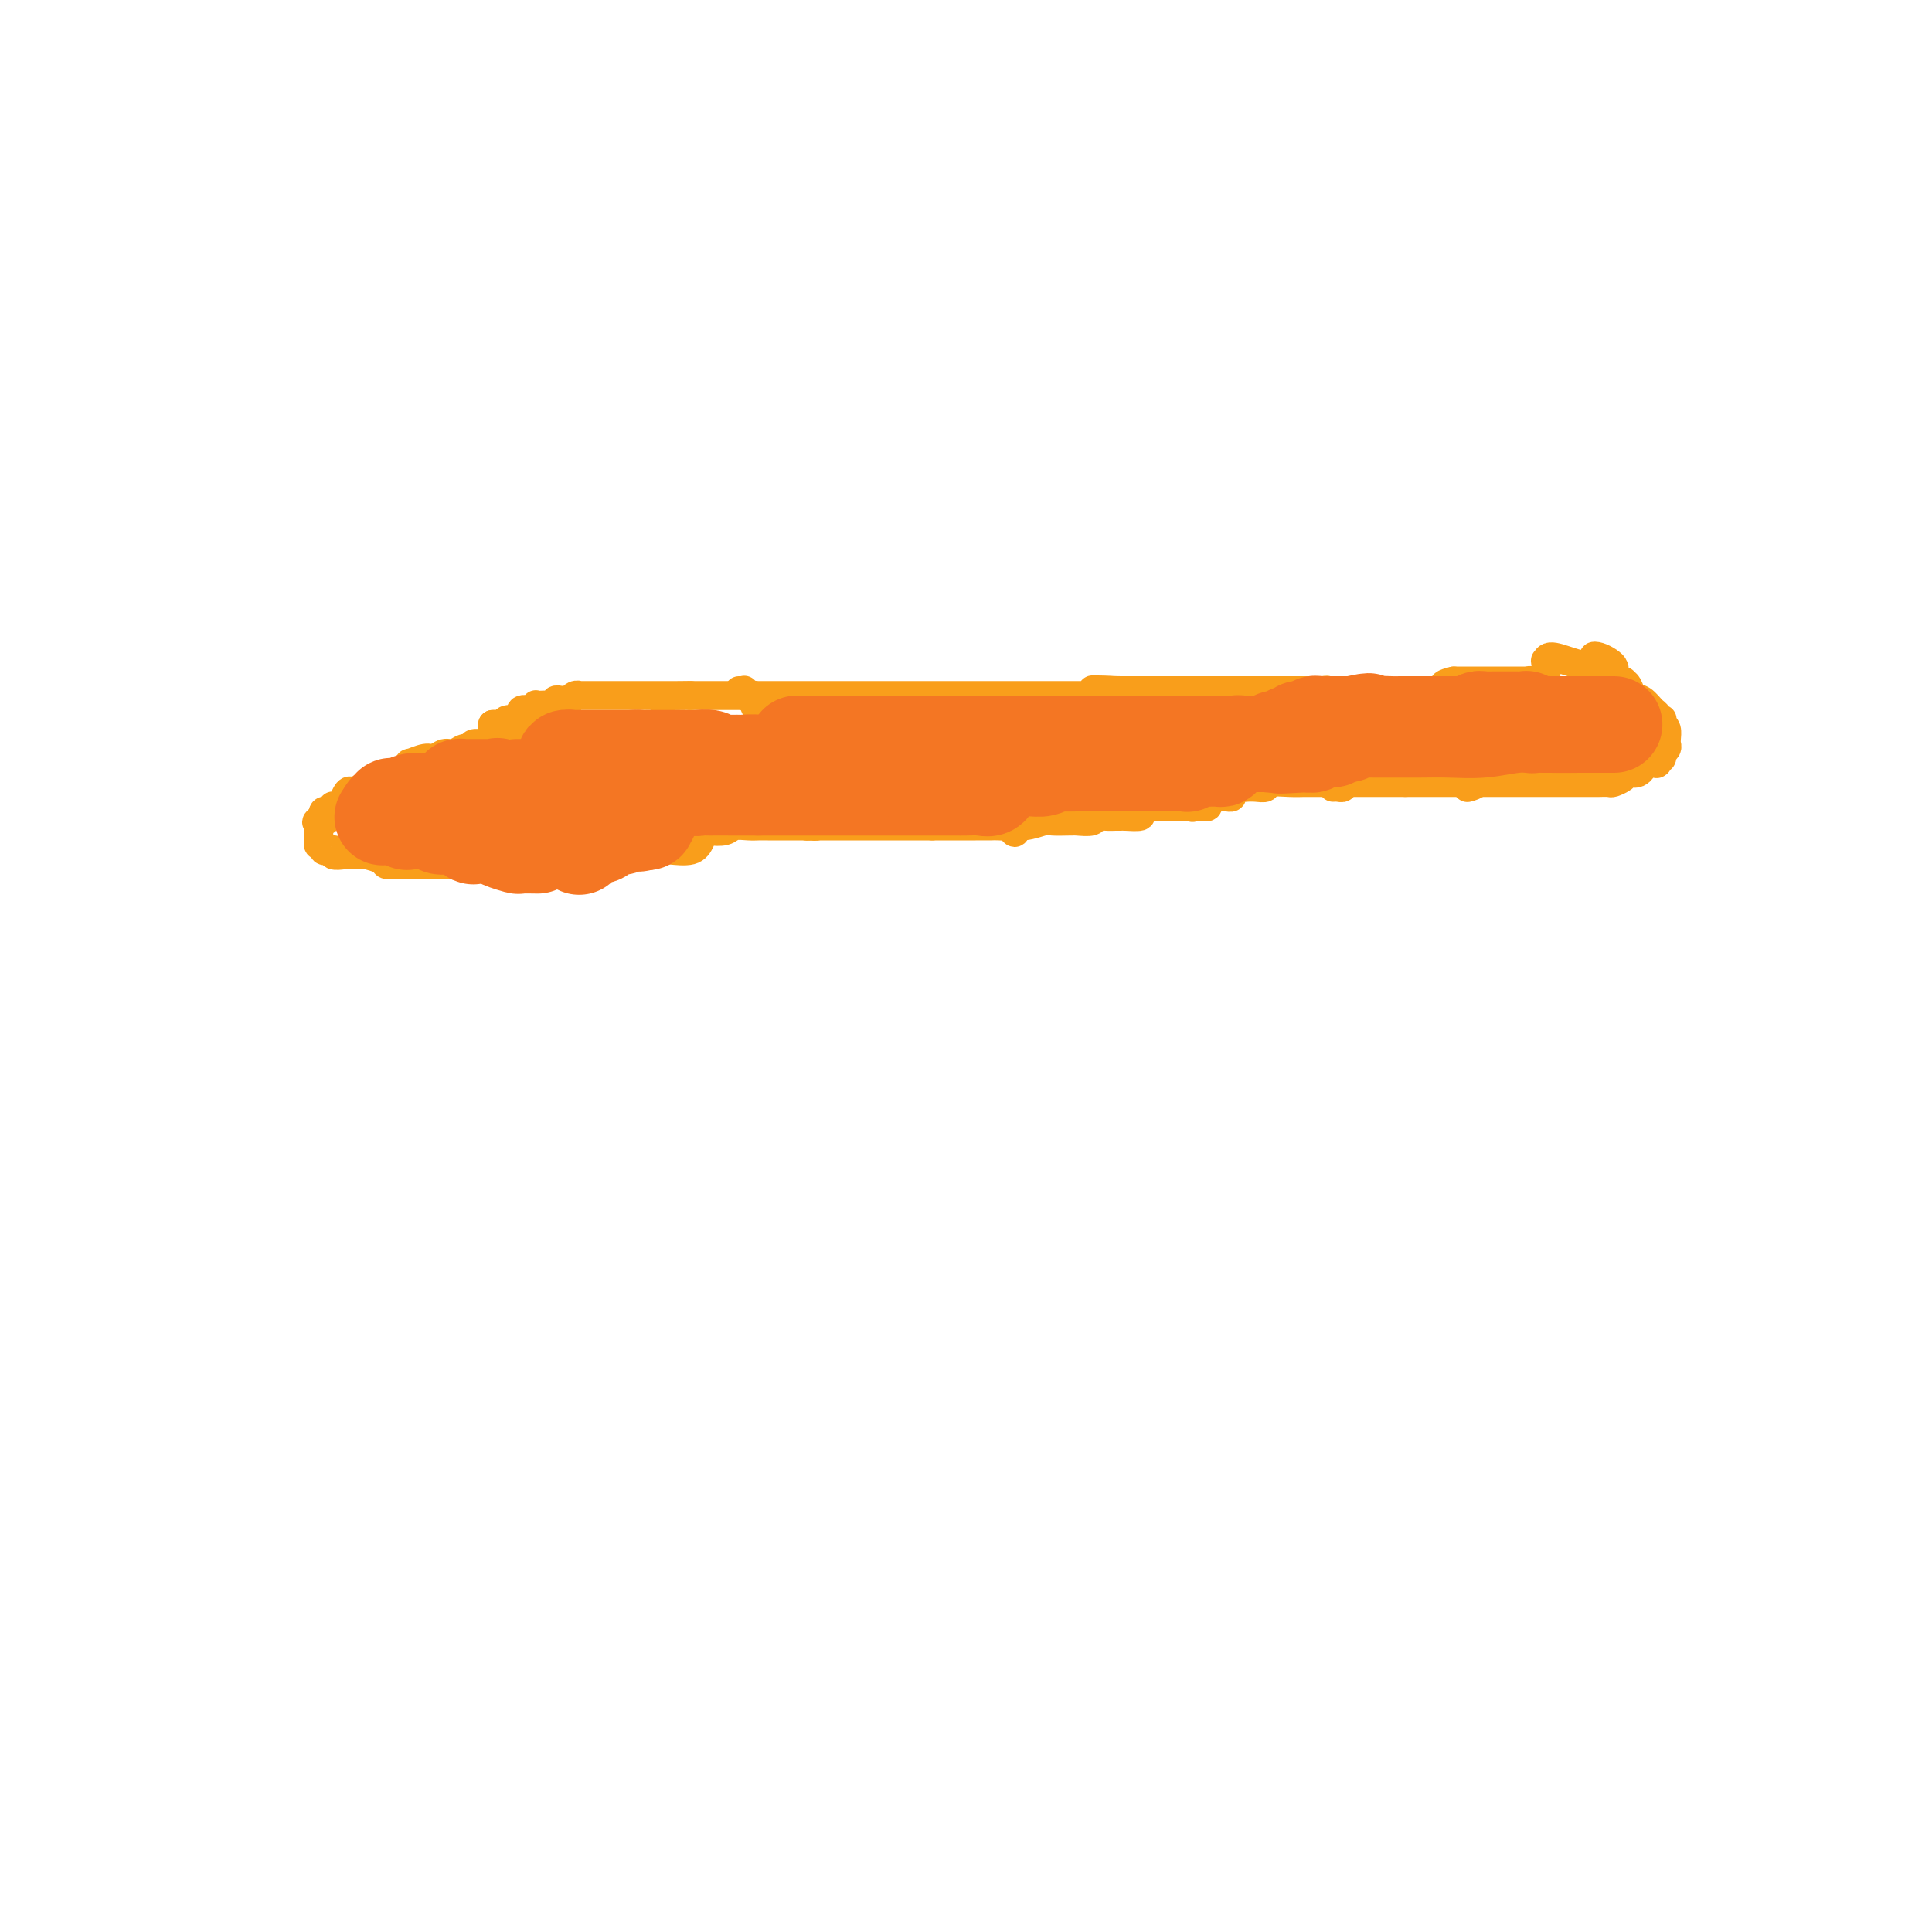 <svg viewBox='0 0 400 400' version='1.1' xmlns='http://www.w3.org/2000/svg' xmlns:xlink='http://www.w3.org/1999/xlink'><g fill='none' stroke='#F99E1B' stroke-width='6' stroke-linecap='round' stroke-linejoin='round'><path d='M102,154c0.099,0.002 0.198,0.004 0,0c-0.198,-0.004 -0.692,-0.015 -1,0c-0.308,0.015 -0.428,0.055 -1,0c-0.572,-0.055 -1.595,-0.207 -2,0c-0.405,0.207 -0.191,0.772 0,1c0.191,0.228 0.360,0.118 0,0c-0.360,-0.118 -1.250,-0.243 -2,0c-0.750,0.243 -1.361,0.854 -2,1c-0.639,0.146 -1.306,-0.172 -2,0c-0.694,0.172 -1.413,0.834 -2,1c-0.587,0.166 -1.040,-0.163 -2,0c-0.960,0.163 -2.427,0.818 -3,1c-0.573,0.182 -0.251,-0.110 0,0c0.251,0.110 0.431,0.621 0,1c-0.431,0.379 -1.473,0.627 -2,1c-0.527,0.373 -0.540,0.870 -1,1c-0.460,0.130 -1.367,-0.109 -2,0c-0.633,0.109 -0.993,0.565 -1,1c-0.007,0.435 0.338,0.849 0,1c-0.338,0.151 -1.358,0.041 -2,0c-0.642,-0.041 -0.907,-0.012 -1,0c-0.093,0.012 -0.014,0.007 0,0c0.014,-0.007 -0.038,-0.015 0,0c0.038,0.015 0.165,0.055 0,0c-0.165,-0.055 -0.623,-0.203 -1,0c-0.377,0.203 -0.675,0.757 -1,1c-0.325,0.243 -0.678,0.174 -1,0c-0.322,-0.174 -0.612,-0.453 -1,0c-0.388,0.453 -0.875,1.637 -1,2c-0.125,0.363 0.111,-0.095 0,0c-0.111,0.095 -0.568,0.744 -1,1c-0.432,0.256 -0.837,0.120 -1,0c-0.163,-0.120 -0.082,-0.226 0,0c0.082,0.226 0.166,0.782 0,1c-0.166,0.218 -0.583,0.097 -1,0c-0.417,-0.097 -0.833,-0.171 -1,0c-0.167,0.171 -0.083,0.585 0,1'/><path d='M67,169c-2.801,1.924 -0.803,1.233 0,1c0.803,-0.233 0.411,-0.007 0,0c-0.411,0.007 -0.842,-0.205 -1,0c-0.158,0.205 -0.042,0.828 0,1c0.042,0.172 0.010,-0.108 0,0c-0.010,0.108 0.001,0.602 0,1c-0.001,0.398 -0.015,0.699 0,1c0.015,0.301 0.059,0.603 0,1c-0.059,0.397 -0.222,0.890 0,1c0.222,0.110 0.828,-0.163 1,0c0.172,0.163 -0.090,0.762 0,1c0.090,0.238 0.531,0.116 1,0c0.469,-0.116 0.967,-0.227 1,0c0.033,0.227 -0.398,0.793 0,1c0.398,0.207 1.626,0.055 2,0c0.374,-0.055 -0.107,-0.015 0,0c0.107,0.015 0.802,0.004 1,0c0.198,-0.004 -0.101,-0.001 0,0c0.101,0.001 0.602,0.000 1,0c0.398,-0.000 0.692,-0.001 1,0c0.308,0.001 0.629,0.003 1,0c0.371,-0.003 0.791,-0.011 1,0c0.209,0.011 0.205,0.041 0,0c-0.205,-0.041 -0.612,-0.155 0,0c0.612,0.155 2.243,0.577 3,1c0.757,0.423 0.639,0.845 1,1c0.361,0.155 1.201,0.041 2,0c0.799,-0.041 1.557,-0.011 2,0c0.443,0.011 0.569,0.003 1,0c0.431,-0.003 1.165,-0.001 2,0c0.835,0.001 1.770,0.000 2,0c0.230,-0.000 -0.246,-0.000 0,0c0.246,0.000 1.213,0.000 2,0c0.787,-0.000 1.393,-0.000 2,0'/><path d='M93,179c4.581,0.619 2.533,0.166 2,0c-0.533,-0.166 0.449,-0.044 1,0c0.551,0.044 0.673,0.012 1,0c0.327,-0.012 0.861,-0.003 1,0c0.139,0.003 -0.116,0.001 0,0c0.116,-0.001 0.605,-0.000 1,0c0.395,0.000 0.696,0.000 1,0c0.304,-0.000 0.609,-0.000 1,0c0.391,0.000 0.867,0.000 1,0c0.133,-0.000 -0.078,-0.000 0,0c0.078,0.000 0.445,-0.000 1,0c0.555,0.000 1.299,0.000 2,0c0.701,-0.000 1.358,-0.000 2,0c0.642,0.000 1.270,0.000 2,0c0.730,-0.000 1.564,-0.000 2,0c0.436,0.000 0.474,0.001 1,0c0.526,-0.001 1.538,-0.003 2,0c0.462,0.003 0.373,0.011 1,0c0.627,-0.011 1.970,-0.041 3,0c1.030,0.041 1.748,0.155 3,0c1.252,-0.155 3.039,-0.578 4,-1c0.961,-0.422 1.097,-0.844 2,-1c0.903,-0.156 2.574,-0.046 4,0c1.426,0.046 2.606,0.026 3,0c0.394,-0.026 0.000,-0.059 0,0c-0.000,0.059 0.392,0.212 1,0c0.608,-0.212 1.430,-0.787 2,-1c0.570,-0.213 0.888,-0.063 1,0c0.112,0.063 0.020,0.037 0,0c-0.020,-0.037 0.034,-0.087 1,0c0.966,0.087 2.843,0.312 4,0c1.157,-0.312 1.593,-1.159 2,-2c0.407,-0.841 0.784,-1.675 1,-2c0.216,-0.325 0.270,-0.140 1,0c0.730,0.140 2.135,0.234 3,0c0.865,-0.234 1.189,-0.795 2,-1c0.811,-0.205 2.109,-0.055 3,0c0.891,0.055 1.375,0.015 2,0c0.625,-0.015 1.391,-0.004 2,0c0.609,0.004 1.063,0.001 2,0c0.937,-0.001 2.359,-0.000 3,0c0.641,0.000 0.501,0.000 1,0c0.499,-0.000 1.637,-0.000 2,0c0.363,0.000 -0.049,0.000 0,0c0.049,-0.000 0.560,-0.000 1,0c0.440,0.000 0.808,0.000 1,0c0.192,-0.000 0.209,-0.000 1,0c0.791,0.000 2.358,0.000 3,0c0.642,-0.000 0.359,-0.000 1,0c0.641,0.000 2.204,0.000 3,0c0.796,-0.000 0.823,-0.000 1,0c0.177,0.000 0.503,0.000 1,0c0.497,-0.000 1.165,-0.000 2,0c0.835,0.000 1.839,0.000 2,0c0.161,-0.000 -0.519,-0.000 0,0c0.519,0.000 2.237,0.000 3,0c0.763,-0.000 0.572,-0.000 1,0c0.428,0.000 1.476,0.000 2,0c0.524,-0.000 0.526,0.000 1,0c0.474,0.000 1.421,0.000 2,0c0.579,0.000 0.789,0.000 1,0'/><path d='M193,171c5.971,0.000 1.900,0.000 1,0c-0.900,-0.000 1.371,-0.000 2,0c0.629,0.000 -0.385,0.000 0,0c0.385,-0.000 2.170,-0.000 3,0c0.830,0.000 0.707,0.001 1,0c0.293,-0.001 1.003,-0.004 2,0c0.997,0.004 2.282,0.015 3,0c0.718,-0.015 0.868,-0.057 2,0c1.132,0.057 3.245,0.211 5,0c1.755,-0.211 3.151,-0.789 4,-1c0.849,-0.211 1.152,-0.056 2,0c0.848,0.056 2.240,0.011 3,0c0.760,-0.011 0.889,0.011 1,0c0.111,-0.011 0.204,-0.056 1,0c0.796,0.056 2.294,0.211 3,0c0.706,-0.211 0.621,-0.789 1,-1c0.379,-0.211 1.224,-0.056 2,0c0.776,0.056 1.485,0.012 2,0c0.515,-0.012 0.837,0.007 1,0c0.163,-0.007 0.166,-0.040 1,0c0.834,0.040 2.500,0.154 3,0c0.500,-0.154 -0.165,-0.577 0,-1c0.165,-0.423 1.161,-0.845 2,-1c0.839,-0.155 1.522,-0.041 2,0c0.478,0.041 0.753,0.011 1,0c0.247,-0.011 0.467,-0.003 1,0c0.533,0.003 1.381,0.001 2,0c0.619,-0.001 1.011,-0.000 1,0c-0.011,0.000 -0.424,-0.000 0,0c0.424,0.000 1.687,0.001 2,0c0.313,-0.001 -0.323,-0.003 0,0c0.323,0.003 1.606,0.011 2,0c0.394,-0.011 -0.101,-0.041 0,0c0.101,0.041 0.797,0.155 1,0c0.203,-0.155 -0.086,-0.577 0,-1c0.086,-0.423 0.549,-0.845 1,-1c0.451,-0.155 0.890,-0.042 1,0c0.110,0.042 -0.110,0.012 0,0c0.110,-0.012 0.550,-0.006 1,0c0.450,0.006 0.912,0.012 1,0c0.088,-0.012 -0.196,-0.042 0,0c0.196,0.042 0.874,0.155 1,0c0.126,-0.155 -0.300,-0.578 0,-1c0.300,-0.422 1.328,-0.844 2,-1c0.672,-0.156 0.990,-0.046 1,0c0.010,0.046 -0.286,0.026 0,0c0.286,-0.026 1.155,-0.060 2,0c0.845,0.060 1.668,0.212 2,0c0.332,-0.212 0.175,-0.789 1,-1c0.825,-0.211 2.634,-0.057 4,0c1.366,0.057 2.289,0.015 3,0c0.711,-0.015 1.211,-0.004 2,0c0.789,0.004 1.868,0.001 3,0c1.132,-0.001 2.317,-0.000 3,0c0.683,0.000 0.865,0.000 2,0c1.135,-0.000 3.222,-0.000 4,0c0.778,0.000 0.248,0.000 1,0c0.752,-0.000 2.786,-0.000 4,0c1.214,0.000 1.607,0.000 2,0'/><path d='M291,162c4.429,0.000 1.501,0.000 1,0c-0.501,0.000 1.425,0.000 2,0c0.575,0.000 -0.202,0.000 0,0c0.202,0.000 1.381,0.000 2,0c0.619,0.000 0.677,-0.000 1,0c0.323,0.000 0.913,0.000 1,0c0.087,-0.000 -0.327,-0.000 0,0c0.327,0.000 1.395,0.000 2,0c0.605,-0.000 0.749,-0.000 1,0c0.251,0.000 0.611,0.000 1,0c0.389,-0.000 0.807,-0.000 1,0c0.193,0.000 0.159,0.000 1,0c0.841,-0.000 2.556,-0.000 3,0c0.444,0.000 -0.384,0.000 0,0c0.384,-0.000 1.978,-0.000 3,0c1.022,0.000 1.471,0.000 2,0c0.529,-0.000 1.139,-0.000 2,0c0.861,0.000 1.975,0.000 3,0c1.025,-0.000 1.962,-0.000 3,0c1.038,0.000 2.176,0.000 3,0c0.824,-0.000 1.334,-0.000 2,0c0.666,0.000 1.487,0.000 2,0c0.513,-0.000 0.719,-0.000 1,0c0.281,0.000 0.638,0.001 1,0c0.362,-0.001 0.731,-0.003 1,0c0.269,0.003 0.439,0.011 1,0c0.561,-0.011 1.512,-0.042 2,0c0.488,0.042 0.512,0.155 1,0c0.488,-0.155 1.441,-0.580 2,-1c0.559,-0.420 0.724,-0.834 1,-1c0.276,-0.166 0.664,-0.083 1,0c0.336,0.083 0.619,0.166 1,0c0.381,-0.166 0.858,-0.581 1,-1c0.142,-0.419 -0.053,-0.843 0,-1c0.053,-0.157 0.353,-0.046 1,0c0.647,0.046 1.642,0.027 2,0c0.358,-0.027 0.081,-0.063 0,0c-0.081,0.063 0.035,0.224 0,0c-0.035,-0.224 -0.220,-0.834 0,-1c0.220,-0.166 0.843,0.113 1,0c0.157,-0.113 -0.154,-0.618 0,-1c0.154,-0.382 0.773,-0.640 1,-1c0.227,-0.360 0.062,-0.821 0,-1c-0.062,-0.179 -0.019,-0.076 0,0c0.019,0.076 0.015,0.123 0,0c-0.015,-0.123 -0.043,-0.418 0,-1c0.043,-0.582 0.155,-1.452 0,-2c-0.155,-0.548 -0.578,-0.774 -1,-1'/><path d='M344,150c0.063,-1.323 0.221,-1.132 0,-1c-0.221,0.132 -0.823,0.205 -1,0c-0.177,-0.205 0.069,-0.688 0,-1c-0.069,-0.312 -0.454,-0.452 -1,-1c-0.546,-0.548 -1.255,-1.505 -2,-2c-0.745,-0.495 -1.528,-0.528 -2,-1c-0.472,-0.472 -0.635,-1.383 -1,-2c-0.365,-0.617 -0.934,-0.939 -1,-1c-0.066,-0.061 0.369,0.138 0,0c-0.369,-0.138 -1.543,-0.615 -2,-1c-0.457,-0.385 -0.197,-0.678 0,-1c0.197,-0.322 0.332,-0.672 0,-1c-0.332,-0.328 -1.132,-0.634 -2,-1c-0.868,-0.366 -1.805,-0.792 -2,-1c-0.195,-0.208 0.351,-0.199 1,0c0.649,0.199 1.401,0.589 2,1c0.599,0.411 1.046,0.843 1,1c-0.046,0.157 -0.584,0.040 -1,0c-0.416,-0.040 -0.710,-0.002 -1,0c-0.290,0.002 -0.575,-0.034 -1,0c-0.425,0.034 -0.990,0.136 -2,0c-1.010,-0.136 -2.466,-0.509 -4,-1c-1.534,-0.491 -3.147,-1.098 -4,-1c-0.853,0.098 -0.946,0.902 -1,1c-0.054,0.098 -0.070,-0.509 0,0c0.070,0.509 0.225,2.135 0,3c-0.225,0.865 -0.832,0.968 -1,1c-0.168,0.032 0.101,-0.006 0,0c-0.101,0.006 -0.573,0.055 -1,0c-0.427,-0.055 -0.810,-0.215 -1,0c-0.190,0.215 -0.188,0.804 0,1c0.188,0.196 0.564,0.000 0,0c-0.564,-0.000 -2.066,0.196 -2,0c0.066,-0.196 1.700,-0.785 2,-1c0.300,-0.215 -0.732,-0.058 -1,0c-0.268,0.058 0.230,0.015 0,0c-0.230,-0.015 -1.189,-0.004 -2,0c-0.811,0.004 -1.474,0.001 -2,0c-0.526,-0.001 -0.914,-0.000 -1,0c-0.086,0.000 0.130,0.000 0,0c-0.130,-0.000 -0.606,-0.000 -1,0c-0.394,0.000 -0.705,0.000 -1,0c-0.295,-0.000 -0.575,-0.000 -1,0c-0.425,0.000 -0.995,0.000 -1,0c-0.005,-0.000 0.555,-0.000 0,0c-0.555,0.000 -2.226,0.000 -3,0c-0.774,-0.000 -0.650,-0.000 -1,0c-0.350,0.000 -1.175,0.000 -2,0'/><path d='M301,141c-4.577,1.011 -0.521,1.539 1,2c1.521,0.461 0.506,0.856 0,1c-0.506,0.144 -0.502,0.039 -1,0c-0.498,-0.039 -1.496,-0.010 -2,0c-0.504,0.010 -0.514,0.003 -1,0c-0.486,-0.003 -1.449,-0.001 -2,0c-0.551,0.001 -0.690,0.000 -1,0c-0.310,-0.000 -0.792,-0.000 -1,0c-0.208,0.000 -0.143,0.000 0,0c0.143,-0.000 0.363,-0.000 0,0c-0.363,0.000 -1.308,-0.000 -2,0c-0.692,0.000 -1.130,0.000 -2,0c-0.870,-0.000 -2.173,-0.000 -3,0c-0.827,0.000 -1.177,0.000 -2,0c-0.823,-0.000 -2.119,-0.000 -3,0c-0.881,0.000 -1.345,0.001 -2,0c-0.655,-0.001 -1.499,-0.004 -2,0c-0.501,0.004 -0.659,0.015 -1,0c-0.341,-0.015 -0.865,-0.057 -1,0c-0.135,0.057 0.118,0.211 0,0c-0.118,-0.211 -0.608,-0.789 -1,-1c-0.392,-0.211 -0.685,-0.057 -1,0c-0.315,0.057 -0.651,0.015 -1,0c-0.349,-0.015 -0.709,-0.004 -1,0c-0.291,0.004 -0.511,0.001 -1,0c-0.489,-0.001 -1.248,-0.000 -2,0c-0.752,0.000 -1.498,0.000 -2,0c-0.502,-0.000 -0.760,-0.000 -1,0c-0.240,0.000 -0.464,0.000 -1,0c-0.536,-0.000 -1.386,-0.000 -2,0c-0.614,0.000 -0.991,0.000 -1,0c-0.009,-0.000 0.351,-0.000 0,0c-0.351,0.000 -1.412,0.000 -2,0c-0.588,-0.000 -0.704,-0.000 -1,0c-0.296,0.000 -0.771,0.000 -1,0c-0.229,-0.000 -0.210,-0.000 0,0c0.210,0.000 0.612,0.000 0,0c-0.612,-0.000 -2.237,-0.000 -3,0c-0.763,0.000 -0.664,0.000 -1,0c-0.336,-0.000 -1.109,-0.000 -2,0c-0.891,0.000 -1.902,0.000 -3,0c-1.098,-0.000 -2.283,-0.000 -3,0c-0.717,0.000 -0.967,0.000 -1,0c-0.033,-0.000 0.150,-0.000 0,0c-0.150,0.000 -0.631,-0.000 -1,0c-0.369,0.000 -0.624,-0.000 -1,0c-0.376,0.000 -0.873,-0.000 -1,0c-0.127,0.000 0.117,-0.000 0,0c-0.117,0.000 -0.594,-0.000 -1,0c-0.406,0.000 -0.742,-0.000 -1,0c-0.258,0.000 -0.439,-0.000 -1,0c-0.561,0.000 -1.501,-0.000 -2,0c-0.499,0.000 -0.557,-0.000 -1,0c-0.443,0.000 -1.269,0.000 -2,0c-0.731,0.000 -1.365,0.000 -2,0'/><path d='M232,143c-11.007,-0.215 -3.526,-0.254 -1,0c2.526,0.254 0.097,0.800 -1,1c-1.097,0.200 -0.860,0.054 -1,0c-0.140,-0.054 -0.656,-0.014 -1,0c-0.344,0.014 -0.516,0.004 -1,0c-0.484,-0.004 -1.280,-0.001 -2,0c-0.720,0.001 -1.362,0.000 -2,0c-0.638,-0.000 -1.270,-0.000 -2,0c-0.730,0.000 -1.558,0.000 -2,0c-0.442,-0.000 -0.499,-0.000 -1,0c-0.501,0.000 -1.446,0.000 -2,0c-0.554,-0.000 -0.716,-0.000 -1,0c-0.284,0.000 -0.688,0.000 -1,0c-0.312,-0.000 -0.531,-0.000 -1,0c-0.469,0.000 -1.186,0.000 -2,0c-0.814,-0.000 -1.724,-0.000 -2,0c-0.276,0.000 0.083,0.000 0,0c-0.083,-0.000 -0.607,-0.000 -1,0c-0.393,0.000 -0.655,0.000 -1,0c-0.345,-0.000 -0.772,-0.000 -1,0c-0.228,0.000 -0.259,0.000 -1,0c-0.741,-0.000 -2.194,-0.000 -3,0c-0.806,0.000 -0.964,0.000 -2,0c-1.036,-0.000 -2.950,-0.000 -4,0c-1.050,0.000 -1.236,0.000 -2,0c-0.764,0.000 -2.107,0.000 -3,0c-0.893,0.000 -1.338,0.000 -2,0c-0.662,0.000 -1.541,0.000 -2,0c-0.459,0.000 -0.498,0.000 -1,0c-0.502,0.000 -1.467,0.000 -2,0c-0.533,0.000 -0.634,0.000 -1,0c-0.366,0.000 -0.995,0.000 -2,0c-1.005,0.000 -2.384,0.000 -3,0c-0.616,0.000 -0.468,0.000 -1,0c-0.532,0.000 -1.742,0.000 -3,0c-1.258,0.000 -2.563,0.000 -4,0c-1.437,0.000 -3.005,0.000 -4,0c-0.995,0.000 -1.418,0.000 -2,0c-0.582,0.000 -1.322,0.000 -2,0c-0.678,0.000 -1.295,0.000 -2,0c-0.705,0.000 -1.497,0.000 -2,0c-0.503,0.000 -0.716,0.000 -1,0c-0.284,0.000 -0.641,0.000 -1,0c-0.359,0.000 -0.722,0.000 -1,0c-0.278,0.000 -0.472,0.000 -1,0c-0.528,0.000 -1.389,0.000 -2,0c-0.611,0.000 -0.973,0.000 -1,0c-0.027,0.000 0.282,0.000 0,0c-0.282,0.000 -1.155,0.000 -2,0c-0.845,0.000 -1.662,0.000 -2,0c-0.338,0.000 -0.199,0.000 0,0c0.199,0.000 0.457,0.000 0,0c-0.457,0.000 -1.628,0.000 -2,0c-0.372,0.000 0.054,0.000 0,0c-0.054,0.000 -0.587,0.000 -1,0c-0.413,0.000 -0.707,0.000 -1,0'/><path d='M143,144c-14.178,0.155 -5.123,0.041 -2,0c3.123,-0.041 0.314,-0.011 -1,0c-1.314,0.011 -1.132,0.003 -2,0c-0.868,-0.003 -2.786,-0.001 -4,0c-1.214,0.001 -1.726,0.000 -2,0c-0.274,-0.000 -0.311,-0.000 -1,0c-0.689,0.000 -2.030,0.000 -3,0c-0.970,-0.000 -1.569,-0.000 -2,0c-0.431,0.000 -0.694,-0.000 -1,0c-0.306,0.000 -0.655,0.000 -1,0c-0.345,-0.000 -0.685,-0.000 -1,0c-0.315,0.000 -0.606,0.000 -1,0c-0.394,-0.000 -0.893,-0.001 -1,0c-0.107,0.001 0.178,0.004 0,0c-0.178,-0.004 -0.817,-0.015 -1,0c-0.183,0.015 0.092,0.057 0,0c-0.092,-0.057 -0.551,-0.211 -1,0c-0.449,0.211 -0.890,0.789 -1,1c-0.110,0.211 0.110,0.056 0,0c-0.110,-0.056 -0.551,-0.011 -1,0c-0.449,0.011 -0.907,-0.011 -1,0c-0.093,0.011 0.179,0.055 0,0c-0.179,-0.055 -0.808,-0.211 -1,0c-0.192,0.211 0.054,0.788 0,1c-0.054,0.212 -0.406,0.061 -1,0c-0.594,-0.061 -1.429,-0.030 -2,0c-0.571,0.030 -0.879,0.060 -1,0c-0.121,-0.060 -0.057,-0.208 0,0c0.057,0.208 0.107,0.773 0,1c-0.107,0.227 -0.370,0.118 -1,0c-0.630,-0.118 -1.625,-0.243 -2,0c-0.375,0.243 -0.128,0.853 0,1c0.128,0.147 0.137,-0.171 0,0c-0.137,0.171 -0.419,0.830 -1,1c-0.581,0.170 -1.462,-0.151 -2,0c-0.538,0.151 -0.732,0.772 -1,1c-0.268,0.228 -0.611,0.061 -1,0c-0.389,-0.061 -0.826,-0.018 -1,0c-0.174,0.018 -0.087,0.009 0,0'/><path d='M102,150c0.035,0.455 0.070,0.909 0,1c-0.070,0.091 -0.244,-0.182 0,0c0.244,0.182 0.905,0.819 1,1c0.095,0.181 -0.377,-0.095 0,0c0.377,0.095 1.603,0.561 2,1c0.397,0.439 -0.033,0.853 0,1c0.033,0.147 0.530,0.028 1,0c0.470,-0.028 0.914,0.034 1,0c0.086,-0.034 -0.184,-0.163 0,0c0.184,0.163 0.824,0.617 1,1c0.176,0.383 -0.111,0.694 0,1c0.111,0.306 0.618,0.608 1,1c0.382,0.392 0.637,0.876 1,1c0.363,0.124 0.833,-0.112 1,0c0.167,0.112 0.030,0.570 0,1c-0.030,0.430 0.048,0.831 0,1c-0.048,0.169 -0.223,0.106 0,0c0.223,-0.106 0.845,-0.253 1,0c0.155,0.253 -0.155,0.908 0,1c0.155,0.092 0.776,-0.379 1,0c0.224,0.379 0.050,1.607 0,2c-0.050,0.393 0.025,-0.049 0,0c-0.025,0.049 -0.150,0.589 0,1c0.150,0.411 0.575,0.692 1,1c0.425,0.308 0.850,0.642 1,1c0.150,0.358 0.026,0.741 0,1c-0.026,0.259 0.045,0.395 0,1c-0.045,0.605 -0.208,1.678 0,2c0.208,0.322 0.787,-0.105 1,0c0.213,0.105 0.061,0.744 0,1c-0.061,0.256 -0.030,0.128 0,0'/><path d='M116,171c-0.000,0.295 -0.001,0.590 0,1c0.001,0.410 0.003,0.934 0,1c-0.003,0.066 -0.011,-0.326 0,0c0.011,0.326 0.042,1.369 0,2c-0.042,0.631 -0.155,0.850 0,1c0.155,0.150 0.580,0.233 1,0c0.420,-0.233 0.834,-0.781 1,-1c0.166,-0.219 0.083,-0.110 0,0'/><path d='M153,143c0.417,0.030 0.833,0.059 1,0c0.167,-0.059 0.083,-0.208 0,0c-0.083,0.208 -0.166,0.771 0,1c0.166,0.229 0.581,0.122 1,0c0.419,-0.122 0.842,-0.259 1,0c0.158,0.259 0.053,0.914 0,1c-0.053,0.086 -0.052,-0.398 0,0c0.052,0.398 0.157,1.679 1,2c0.843,0.321 2.425,-0.317 3,0c0.575,0.317 0.144,1.589 0,2c-0.144,0.411 0.000,-0.040 0,0c-0.000,0.040 -0.144,0.571 0,1c0.144,0.429 0.577,0.755 1,1c0.423,0.245 0.835,0.408 1,1c0.165,0.592 0.083,1.611 0,2c-0.083,0.389 -0.167,0.147 0,0c0.167,-0.147 0.584,-0.198 1,0c0.416,0.198 0.829,0.646 1,1c0.171,0.354 0.098,0.616 0,1c-0.098,0.384 -0.222,0.890 0,1c0.222,0.110 0.791,-0.178 1,0c0.209,0.178 0.060,0.820 0,1c-0.060,0.180 -0.030,-0.102 0,0c0.030,0.102 0.061,0.588 0,1c-0.061,0.412 -0.212,0.751 0,1c0.212,0.249 0.789,0.410 1,1c0.211,0.590 0.057,1.610 0,2c-0.057,0.390 -0.015,0.150 0,0c0.015,-0.150 0.004,-0.209 0,0c-0.004,0.209 -0.002,0.686 0,1c0.002,0.314 0.005,0.465 0,1c-0.005,0.535 -0.016,1.454 0,2c0.016,0.546 0.060,0.721 0,1c-0.060,0.279 -0.222,0.664 0,1c0.222,0.336 0.830,0.622 1,1c0.170,0.378 -0.098,0.847 0,1c0.098,0.153 0.562,-0.011 1,0c0.438,0.011 0.849,0.195 1,0c0.151,-0.195 0.043,-0.770 0,-1c-0.043,-0.230 -0.022,-0.115 0,0'/><path d='M190,147c0.455,0.002 0.911,0.003 1,0c0.089,-0.003 -0.187,-0.011 0,0c0.187,0.011 0.839,0.040 1,0c0.161,-0.040 -0.169,-0.150 0,0c0.169,0.150 0.837,0.561 1,1c0.163,0.439 -0.180,0.905 0,1c0.180,0.095 0.884,-0.180 1,0c0.116,0.180 -0.357,0.817 0,1c0.357,0.183 1.545,-0.087 2,0c0.455,0.087 0.179,0.531 0,1c-0.179,0.469 -0.260,0.963 0,1c0.260,0.037 0.862,-0.383 1,0c0.138,0.383 -0.187,1.571 0,2c0.187,0.429 0.888,0.100 1,0c0.112,-0.100 -0.363,0.028 0,0c0.363,-0.028 1.565,-0.214 2,0c0.435,0.214 0.102,0.827 0,1c-0.102,0.173 0.028,-0.093 0,0c-0.028,0.093 -0.214,0.546 0,1c0.214,0.454 0.828,0.909 1,1c0.172,0.091 -0.099,-0.183 0,0c0.099,0.183 0.566,0.823 1,1c0.434,0.177 0.834,-0.107 1,0c0.166,0.107 0.097,0.607 0,1c-0.097,0.393 -0.223,0.679 0,1c0.223,0.321 0.796,0.676 1,1c0.204,0.324 0.040,0.616 0,1c-0.040,0.384 0.046,0.858 0,1c-0.046,0.142 -0.223,-0.049 0,0c0.223,0.049 0.847,0.337 1,1c0.153,0.663 -0.167,1.701 0,2c0.167,0.299 0.819,-0.140 1,0c0.181,0.140 -0.109,0.860 0,1c0.109,0.140 0.618,-0.298 1,0c0.382,0.298 0.638,1.334 1,2c0.362,0.666 0.829,0.963 1,1c0.171,0.037 0.046,-0.186 0,0c-0.046,0.186 -0.012,0.781 0,1c0.012,0.219 0.004,0.063 0,0c-0.004,-0.063 -0.002,-0.031 0,0'/><path d='M209,171c1.622,2.644 1.178,0.756 1,0c-0.178,-0.756 -0.089,-0.378 0,0'/><path d='M232,145c0.483,-0.081 0.965,-0.162 1,0c0.035,0.162 -0.379,0.568 0,1c0.379,0.432 1.551,0.890 2,1c0.449,0.110 0.176,-0.129 0,0c-0.176,0.129 -0.255,0.627 0,1c0.255,0.373 0.843,0.621 1,1c0.157,0.379 -0.116,0.888 0,1c0.116,0.112 0.621,-0.173 1,0c0.379,0.173 0.631,0.803 1,1c0.369,0.197 0.853,-0.040 1,0c0.147,0.040 -0.045,0.357 0,1c0.045,0.643 0.327,1.612 1,2c0.673,0.388 1.735,0.194 2,0c0.265,-0.194 -0.269,-0.387 0,0c0.269,0.387 1.339,1.356 2,2c0.661,0.644 0.913,0.965 1,1c0.087,0.035 0.010,-0.216 0,0c-0.010,0.216 0.049,0.898 0,1c-0.049,0.102 -0.206,-0.376 0,0c0.206,0.376 0.773,1.606 1,2c0.227,0.394 0.113,-0.049 0,0c-0.113,0.049 -0.227,0.589 0,1c0.227,0.411 0.793,0.692 1,1c0.207,0.308 0.054,0.643 0,1c-0.054,0.357 -0.011,0.737 0,1c0.011,0.263 -0.011,0.410 0,1c0.011,0.590 0.054,1.622 0,2c-0.054,0.378 -0.207,0.102 0,0c0.207,-0.102 0.773,-0.029 1,0c0.227,0.029 0.113,0.015 0,0'/><path d='M274,143c-0.008,0.455 -0.016,0.909 0,1c0.016,0.091 0.056,-0.182 0,0c-0.056,0.182 -0.207,0.819 0,1c0.207,0.181 0.774,-0.092 1,0c0.226,0.092 0.112,0.550 0,1c-0.112,0.450 -0.222,0.891 0,1c0.222,0.109 0.776,-0.114 1,0c0.224,0.114 0.117,0.565 0,1c-0.117,0.435 -0.242,0.852 0,1c0.242,0.148 0.853,0.025 1,0c0.147,-0.025 -0.171,0.048 0,0c0.171,-0.048 0.830,-0.217 1,0c0.170,0.217 -0.150,0.819 0,1c0.150,0.181 0.771,-0.060 1,0c0.229,0.060 0.065,0.420 0,1c-0.065,0.580 -0.031,1.381 0,2c0.031,0.619 0.061,1.057 0,1c-0.061,-0.057 -0.212,-0.610 0,0c0.212,0.610 0.786,2.383 1,3c0.214,0.617 0.068,0.077 0,0c-0.068,-0.077 -0.057,0.308 0,1c0.057,0.692 0.160,1.692 0,2c-0.160,0.308 -0.581,-0.075 -1,0c-0.419,0.075 -0.834,0.609 -1,1c-0.166,0.391 -0.083,0.641 0,1c0.083,0.359 0.167,0.828 0,1c-0.167,0.172 -0.583,0.046 -1,0c-0.417,-0.046 -0.833,-0.013 -1,0c-0.167,0.013 -0.083,0.007 0,0'/><path d='M304,145c-0.091,0.304 -0.182,0.607 0,1c0.182,0.393 0.638,0.875 1,1c0.362,0.125 0.632,-0.106 1,0c0.368,0.106 0.835,0.549 1,1c0.165,0.451 0.029,0.909 0,1c-0.029,0.091 0.049,-0.186 0,0c-0.049,0.186 -0.223,0.836 0,1c0.223,0.164 0.844,-0.159 1,0c0.156,0.159 -0.154,0.800 0,1c0.154,0.200 0.773,-0.039 1,0c0.227,0.039 0.062,0.357 0,1c-0.062,0.643 -0.021,1.611 0,2c0.021,0.389 0.021,0.198 0,0c-0.021,-0.198 -0.062,-0.404 0,0c0.062,0.404 0.227,1.419 0,2c-0.227,0.581 -0.845,0.730 -1,1c-0.155,0.270 0.155,0.661 0,1c-0.155,0.339 -0.773,0.625 -1,1c-0.227,0.375 -0.063,0.839 0,1c0.063,0.161 0.023,0.019 0,0c-0.023,-0.019 -0.031,0.086 0,0c0.031,-0.086 0.101,-0.363 0,0c-0.101,0.363 -0.373,1.367 -1,2c-0.627,0.633 -1.608,0.895 -2,1c-0.392,0.105 -0.196,0.052 0,0'/><path d='M320,141c0.025,-0.062 0.049,-0.124 0,0c-0.049,0.124 -0.172,0.433 0,1c0.172,0.567 0.638,1.391 1,2c0.362,0.609 0.619,1.003 1,1c0.381,-0.003 0.886,-0.405 1,0c0.114,0.405 -0.162,1.615 0,2c0.162,0.385 0.761,-0.055 1,0c0.239,0.055 0.117,0.606 0,1c-0.117,0.394 -0.227,0.630 0,1c0.227,0.370 0.793,0.873 1,1c0.207,0.127 0.055,-0.121 0,0c-0.055,0.121 -0.015,0.610 0,1c0.015,0.390 0.004,0.682 0,1c-0.004,0.318 -0.001,0.664 0,1c0.001,0.336 0.000,0.663 0,1c-0.000,0.337 -0.000,0.683 0,1c0.000,0.317 0.000,0.606 0,1c-0.000,0.394 -0.000,0.894 0,1c0.000,0.106 0.000,-0.182 0,0c-0.000,0.182 -0.000,0.832 0,1c0.000,0.168 0.000,-0.147 0,0c-0.000,0.147 -0.000,0.756 0,1c0.000,0.244 0.000,0.122 0,0'/></g>
<g fill='none' stroke='#F47623' stroke-width='20' stroke-linecap='round' stroke-linejoin='round'><path d='M85,170c0.332,0.000 0.664,0.000 1,0c0.336,0.000 0.675,0.000 1,0c0.325,0.000 0.636,0.000 1,0c0.364,0.000 0.780,0.000 1,0c0.220,0.000 0.244,0.000 1,0c0.756,0.000 2.244,0.000 3,0c0.756,0.000 0.780,0.000 1,0c0.220,0.000 0.634,0.000 1,0c0.366,0.000 0.683,0.000 1,0'/><path d='M96,170c2.167,-0.000 2.086,-0.000 2,0c-0.086,0.000 -0.177,0.001 0,0c0.177,-0.001 0.621,-0.004 1,0c0.379,0.004 0.694,0.016 1,0c0.306,-0.016 0.604,-0.060 1,0c0.396,0.060 0.891,0.222 1,0c0.109,-0.222 -0.167,-0.830 0,-1c0.167,-0.170 0.777,0.099 1,0c0.223,-0.099 0.060,-0.565 0,-1c-0.060,-0.435 -0.016,-0.838 0,-1c0.016,-0.162 0.004,-0.082 0,0c-0.004,0.082 -0.001,0.166 0,0c0.001,-0.166 0.001,-0.583 0,-1'/><path d='M103,166c0.153,-0.724 0.037,-0.534 0,-1c-0.037,-0.466 0.006,-1.589 0,-2c-0.006,-0.411 -0.061,-0.110 0,0c0.061,0.110 0.238,0.030 0,0c-0.238,-0.030 -0.891,-0.008 -1,0c-0.109,0.008 0.324,0.002 0,0c-0.324,-0.002 -1.407,-0.001 -2,0c-0.593,0.001 -0.698,0.000 -1,0c-0.302,-0.000 -0.802,0.000 -1,0c-0.198,-0.000 -0.096,-0.001 0,0c0.096,0.001 0.184,0.003 0,0c-0.184,-0.003 -0.642,-0.011 -1,0c-0.358,0.011 -0.617,0.041 -1,0c-0.383,-0.041 -0.890,-0.154 -1,0c-0.110,0.154 0.178,0.577 0,1c-0.178,0.423 -0.821,0.848 -1,1c-0.179,0.152 0.107,0.030 0,0c-0.107,-0.030 -0.606,0.030 -1,0c-0.394,-0.030 -0.684,-0.152 -1,0c-0.316,0.152 -0.658,0.576 -1,1'/><path d='M91,166c-2.323,0.464 -2.131,0.123 -2,0c0.131,-0.123 0.200,-0.029 0,0c-0.200,0.029 -0.671,-0.006 -1,0c-0.329,0.006 -0.518,0.054 -1,0c-0.482,-0.054 -1.258,-0.210 -2,0c-0.742,0.210 -1.452,0.788 -2,1c-0.548,0.212 -0.935,0.060 -1,0c-0.065,-0.060 0.193,-0.026 0,0c-0.193,0.026 -0.836,0.046 -1,0c-0.164,-0.046 0.152,-0.157 0,0c-0.152,0.157 -0.772,0.581 -1,1c-0.228,0.419 -0.065,0.834 0,1c0.065,0.166 0.033,0.083 0,0'/><path d='M80,169c-1.657,0.405 -0.298,-0.084 1,0c1.298,0.084 2.536,0.740 3,1c0.464,0.260 0.153,0.122 1,0c0.847,-0.122 2.853,-0.229 4,0c1.147,0.229 1.436,0.794 2,1c0.564,0.206 1.404,0.054 2,0c0.596,-0.054 0.947,-0.010 1,0c0.053,0.010 -0.193,-0.012 0,0c0.193,0.012 0.827,0.060 1,0c0.173,-0.060 -0.113,-0.226 0,0c0.113,0.226 0.625,0.845 1,1c0.375,0.155 0.615,-0.155 1,0c0.385,0.155 0.917,0.776 1,1c0.083,0.224 -0.282,0.050 0,0c0.282,-0.050 1.211,0.025 2,0c0.789,-0.025 1.438,-0.150 2,0c0.562,0.150 1.037,0.576 2,1c0.963,0.424 2.416,0.846 3,1c0.584,0.154 0.301,0.041 1,0c0.699,-0.041 2.381,-0.011 3,0c0.619,0.011 0.177,0.003 0,0c-0.177,-0.003 -0.088,-0.002 0,0'/><path d='M107,163c0.124,0.000 0.248,0.000 1,0c0.752,-0.000 2.133,-0.000 3,0c0.867,0.000 1.219,0.000 2,0c0.781,-0.000 1.990,-0.000 3,0c1.010,0.000 1.822,0.000 3,0c1.178,-0.000 2.721,-0.000 4,0c1.279,0.000 2.293,0.000 3,0c0.707,-0.000 1.107,-0.000 2,0c0.893,0.000 2.278,0.000 3,0c0.722,-0.000 0.781,-0.000 1,0c0.219,0.000 0.596,0.001 1,0c0.404,-0.001 0.833,-0.004 1,0c0.167,0.004 0.070,0.016 0,0c-0.070,-0.016 -0.114,-0.061 0,0c0.114,0.061 0.385,0.226 1,0c0.615,-0.226 1.573,-0.845 2,-1c0.427,-0.155 0.324,0.155 1,0c0.676,-0.155 2.131,-0.774 3,-1c0.869,-0.226 1.151,-0.061 2,0c0.849,0.061 2.263,0.016 3,0c0.737,-0.016 0.796,-0.004 1,0c0.204,0.004 0.551,0.000 1,0c0.449,-0.000 0.999,0.003 1,0c0.001,-0.003 -0.546,-0.011 -1,0c-0.454,0.011 -0.814,0.041 -1,0c-0.186,-0.041 -0.196,-0.155 0,0c0.196,0.155 0.599,0.577 0,1c-0.599,0.423 -2.201,0.845 -3,1c-0.799,0.155 -0.796,0.042 -1,0c-0.204,-0.042 -0.615,-0.012 -1,0c-0.385,0.012 -0.742,0.006 -1,0c-0.258,-0.006 -0.415,-0.013 -1,0c-0.585,0.013 -1.597,0.044 -2,0c-0.403,-0.044 -0.198,-0.164 0,0c0.198,0.164 0.389,0.612 0,1c-0.389,0.388 -1.357,0.717 -2,1c-0.643,0.283 -0.959,0.521 -1,1c-0.041,0.479 0.195,1.201 0,2c-0.195,0.799 -0.822,1.677 -1,2c-0.178,0.323 0.092,0.092 0,0c-0.092,-0.092 -0.546,-0.046 -1,0'/><path d='M133,170c-1.118,1.022 -1.413,0.078 -2,0c-0.587,-0.078 -1.468,0.710 -2,1c-0.532,0.290 -0.716,0.080 -1,0c-0.284,-0.080 -0.666,-0.032 -1,0c-0.334,0.032 -0.618,0.046 -1,0c-0.382,-0.046 -0.862,-0.153 -1,0c-0.138,0.153 0.064,0.566 0,1c-0.064,0.434 -0.395,0.889 -1,1c-0.605,0.111 -1.482,-0.120 -2,0c-0.518,0.120 -0.675,0.593 -1,1c-0.325,0.407 -0.816,0.747 -1,1c-0.184,0.253 -0.060,0.419 0,0c0.060,-0.419 0.056,-1.423 0,-2c-0.056,-0.577 -0.166,-0.727 0,-1c0.166,-0.273 0.607,-0.670 1,-1c0.393,-0.330 0.739,-0.595 1,-1c0.261,-0.405 0.436,-0.951 1,-1c0.564,-0.049 1.515,0.400 2,0c0.485,-0.400 0.502,-1.649 1,-2c0.498,-0.351 1.477,0.195 2,0c0.523,-0.195 0.591,-1.132 1,-2c0.409,-0.868 1.158,-1.668 2,-2c0.842,-0.332 1.775,-0.197 3,0c1.225,0.197 2.741,0.455 4,0c1.259,-0.455 2.262,-1.624 3,-2c0.738,-0.376 1.211,0.039 2,0c0.789,-0.039 1.895,-0.532 3,-1c1.105,-0.468 2.208,-0.910 3,-1c0.792,-0.090 1.272,0.172 2,0c0.728,-0.172 1.703,-0.778 3,-1c1.297,-0.222 2.914,-0.059 4,0c1.086,0.059 1.639,0.016 2,0c0.361,-0.016 0.530,-0.004 1,0c0.470,0.004 1.242,0.001 2,0c0.758,-0.001 1.502,-0.000 1,0c-0.502,0.000 -2.251,0.000 -4,0'/><path d='M160,158c-1.169,0.000 -2.091,0.000 -3,0c-0.909,0.000 -1.807,0.000 -3,0c-1.193,0.000 -2.683,0.000 -4,0c-1.317,0.000 -2.461,0.000 -3,0c-0.539,0.000 -0.473,0.000 -1,0c-0.527,0.000 -1.647,0.000 -2,0c-0.353,0.000 0.060,0.000 0,0c-0.060,0.000 -0.593,-0.000 -1,0c-0.407,0.000 -0.687,0.000 -1,0c-0.313,-0.000 -0.658,-0.000 -1,0c-0.342,0.000 -0.682,0.000 -1,0c-0.318,-0.000 -0.614,-0.000 -1,0c-0.386,0.000 -0.864,0.000 -1,0c-0.136,-0.000 0.068,-0.000 0,0c-0.068,0.000 -0.410,0.000 -1,0c-0.590,-0.000 -1.428,-0.000 -2,0c-0.572,0.000 -0.878,0.000 -1,0c-0.122,-0.000 -0.059,-0.000 0,0c0.059,0.000 0.114,0.000 0,0c-0.114,-0.000 -0.397,-0.000 -1,0c-0.603,0.000 -1.527,0.000 -2,0c-0.473,-0.000 -0.496,-0.000 -1,0c-0.504,0.000 -1.488,0.000 -2,0c-0.512,-0.000 -0.553,-0.000 -1,0c-0.447,0.000 -1.300,0.000 -2,0c-0.700,-0.000 -1.248,-0.000 -2,0c-0.752,0.000 -1.708,0.001 -2,0c-0.292,-0.001 0.081,-0.004 0,0c-0.081,0.004 -0.615,0.015 -1,0c-0.385,-0.015 -0.622,-0.057 -1,0c-0.378,0.057 -0.897,0.211 -1,0c-0.103,-0.211 0.212,-0.789 0,-1c-0.212,-0.211 -0.949,-0.057 -1,0c-0.051,0.057 0.586,0.015 1,0c0.414,-0.015 0.605,-0.004 1,0c0.395,0.004 0.994,0.001 2,0c1.006,-0.001 2.419,-0.000 3,0c0.581,0.000 0.331,0.000 1,0c0.669,-0.000 2.257,-0.000 3,0c0.743,0.000 0.641,0.000 1,0c0.359,-0.000 1.180,-0.000 2,0'/><path d='M131,157c2.130,-0.155 0.955,-0.041 1,0c0.045,0.041 1.310,0.011 2,0c0.690,-0.011 0.804,-0.003 1,0c0.196,0.003 0.474,0.001 1,0c0.526,-0.001 1.301,-0.001 2,0c0.699,0.001 1.323,0.004 2,0c0.677,-0.004 1.406,-0.015 2,0c0.594,0.015 1.054,0.057 2,0c0.946,-0.057 2.377,-0.211 3,0c0.623,0.211 0.438,0.789 1,1c0.562,0.211 1.872,0.057 3,0c1.128,-0.057 2.073,-0.015 3,0c0.927,0.015 1.835,0.004 3,0c1.165,-0.004 2.587,-0.001 3,0c0.413,0.001 -0.184,0.000 0,0c0.184,-0.000 1.149,-0.000 2,0c0.851,0.000 1.589,0.000 2,0c0.411,-0.000 0.497,-0.000 1,0c0.503,0.000 1.424,0.000 2,0c0.576,-0.000 0.806,0.000 2,0c1.194,-0.000 3.351,-0.000 5,0c1.649,0.000 2.790,0.000 4,0c1.210,-0.000 2.490,-0.000 4,0c1.510,0.000 3.249,0.000 5,0c1.751,-0.000 3.515,-0.001 5,0c1.485,0.001 2.693,0.002 4,0c1.307,-0.002 2.715,-0.009 4,0c1.285,0.009 2.447,0.034 3,0c0.553,-0.034 0.497,-0.128 1,0c0.503,0.128 1.565,0.479 2,1c0.435,0.521 0.244,1.211 0,2c-0.244,0.789 -0.541,1.675 -1,2c-0.459,0.325 -1.081,0.087 -2,0c-0.919,-0.087 -2.134,-0.023 -3,0c-0.866,0.023 -1.384,0.006 -2,0c-0.616,-0.006 -1.332,-0.002 -2,0c-0.668,0.002 -1.288,0.000 -2,0c-0.712,-0.000 -1.514,-0.000 -2,0c-0.486,0.000 -0.655,0.000 -1,0c-0.345,-0.000 -0.867,-0.000 -1,0c-0.133,0.000 0.123,0.000 0,0c-0.123,-0.000 -0.626,-0.000 -1,0c-0.374,0.000 -0.618,0.000 -1,0c-0.382,-0.000 -0.901,-0.000 -2,0c-1.099,0.000 -2.778,0.000 -5,0c-2.222,-0.000 -4.987,-0.000 -7,0c-2.013,0.000 -3.273,0.000 -5,0c-1.727,-0.000 -3.922,-0.000 -6,0c-2.078,0.000 -4.039,0.000 -6,0'/><path d='M157,163c-8.570,-0.001 -5.996,-0.004 -6,0c-0.004,0.004 -2.588,0.015 -4,0c-1.412,-0.015 -1.652,-0.056 -2,0c-0.348,0.056 -0.802,0.208 -1,0c-0.198,-0.208 -0.138,-0.777 0,-1c0.138,-0.223 0.355,-0.098 1,0c0.645,0.098 1.719,0.171 2,0c0.281,-0.171 -0.229,-0.585 0,-1c0.229,-0.415 1.198,-0.829 2,-1c0.802,-0.171 1.437,-0.098 2,0c0.563,0.098 1.055,0.223 2,0c0.945,-0.223 2.344,-0.792 3,-1c0.656,-0.208 0.570,-0.055 1,0c0.430,0.055 1.376,0.011 2,0c0.624,-0.011 0.927,0.011 1,0c0.073,-0.011 -0.083,-0.056 0,0c0.083,0.056 0.405,0.211 1,0c0.595,-0.211 1.461,-0.789 2,-1c0.539,-0.211 0.749,-0.057 1,0c0.251,0.057 0.542,0.015 1,0c0.458,-0.015 1.082,-0.004 2,0c0.918,0.004 2.130,0.001 3,0c0.870,-0.001 1.399,-0.000 2,0c0.601,0.000 1.273,0.000 2,0c0.727,-0.000 1.508,-0.000 2,0c0.492,0.000 0.694,0.000 1,0c0.306,-0.000 0.714,-0.000 1,0c0.286,0.000 0.449,0.000 1,0c0.551,-0.000 1.489,-0.000 2,0c0.511,0.000 0.596,0.000 1,0c0.404,-0.000 1.129,-0.000 2,0c0.871,0.000 1.888,0.000 3,0c1.112,-0.000 2.318,-0.000 3,0c0.682,0.000 0.841,0.000 1,0'/><path d='M191,158c4.648,-0.226 2.269,-0.793 2,-1c-0.269,-0.207 1.571,-0.056 3,0c1.429,0.056 2.446,0.015 3,0c0.554,-0.015 0.643,-0.004 1,0c0.357,0.004 0.982,0.001 2,0c1.018,-0.001 2.431,0.000 3,0c0.569,-0.000 0.295,-0.001 1,0c0.705,0.001 2.388,0.004 3,0c0.612,-0.004 0.154,-0.015 0,0c-0.154,0.015 -0.003,0.057 0,0c0.003,-0.057 -0.141,-0.211 0,0c0.141,0.211 0.566,0.789 0,1c-0.566,0.211 -2.125,0.057 -3,0c-0.875,-0.057 -1.066,-0.015 -2,0c-0.934,0.015 -2.610,0.004 -4,0c-1.390,-0.004 -2.493,-0.001 -4,0c-1.507,0.001 -3.418,-0.001 -5,0c-1.582,0.001 -2.836,0.004 -4,0c-1.164,-0.004 -2.239,-0.016 -3,0c-0.761,0.016 -1.208,0.061 -2,0c-0.792,-0.061 -1.930,-0.227 -3,0c-1.070,0.227 -2.072,0.845 -3,1c-0.928,0.155 -1.781,-0.155 -2,0c-0.219,0.155 0.197,0.775 0,1c-0.197,0.225 -1.005,0.057 -1,0c0.005,-0.057 0.825,-0.001 1,0c0.175,0.001 -0.296,-0.052 0,0c0.296,0.052 1.358,0.210 2,0c0.642,-0.210 0.866,-0.788 2,-1c1.134,-0.212 3.180,-0.057 5,0c1.820,0.057 3.413,0.015 5,0c1.587,-0.015 3.168,-0.004 5,0c1.832,0.004 3.916,0.001 5,0c1.084,-0.001 1.167,-0.000 2,0c0.833,0.000 2.417,0.000 4,0'/><path d='M204,159c5.725,-0.150 4.539,-0.026 5,0c0.461,0.026 2.569,-0.046 4,0c1.431,0.046 2.184,0.208 3,0c0.816,-0.208 1.693,-0.788 2,-1c0.307,-0.212 0.042,-0.057 1,0c0.958,0.057 3.138,0.015 4,0c0.862,-0.015 0.407,-0.004 1,0c0.593,0.004 2.234,0.001 3,0c0.766,-0.001 0.656,-0.000 1,0c0.344,0.000 1.143,0.000 2,0c0.857,-0.000 1.772,-0.000 2,0c0.228,0.000 -0.232,-0.000 0,0c0.232,0.000 1.157,0.000 2,0c0.843,-0.000 1.603,-0.000 2,0c0.397,0.000 0.430,0.001 1,0c0.570,-0.001 1.677,-0.004 2,0c0.323,0.004 -0.137,0.015 1,0c1.137,-0.015 3.870,-0.057 5,0c1.130,0.057 0.656,0.212 1,0c0.344,-0.212 1.507,-0.792 2,-1c0.493,-0.208 0.317,-0.044 1,0c0.683,0.044 2.224,-0.030 3,0c0.776,0.030 0.785,0.166 1,0c0.215,-0.166 0.636,-0.633 1,-1c0.364,-0.367 0.672,-0.634 1,-1c0.328,-0.366 0.674,-0.830 1,-1c0.326,-0.170 0.630,-0.046 1,0c0.370,0.046 0.806,0.012 1,0c0.194,-0.012 0.146,-0.003 0,0c-0.146,0.003 -0.389,0.001 0,0c0.389,-0.001 1.410,0.001 2,0c0.590,-0.001 0.749,-0.004 1,0c0.251,0.004 0.593,0.015 1,0c0.407,-0.015 0.879,-0.057 1,0c0.121,0.057 -0.108,0.212 0,0c0.108,-0.212 0.555,-0.793 1,-1c0.445,-0.207 0.889,-0.041 1,0c0.111,0.041 -0.111,-0.042 0,0c0.111,0.042 0.556,0.208 1,0c0.444,-0.208 0.889,-0.792 1,-1c0.111,-0.208 -0.111,-0.042 0,0c0.111,0.042 0.556,-0.042 1,0c0.444,0.042 0.889,0.208 1,0c0.111,-0.208 -0.111,-0.792 0,-1c0.111,-0.208 0.554,-0.042 1,0c0.446,0.042 0.893,-0.041 1,0c0.107,0.041 -0.127,0.207 0,0c0.127,-0.207 0.614,-0.788 1,-1c0.386,-0.212 0.673,-0.057 1,0c0.327,0.057 0.696,0.015 1,0c0.304,-0.015 0.543,-0.004 1,0c0.457,0.004 1.130,0.001 2,0c0.870,-0.001 1.935,-0.001 3,0'/><path d='M280,150c5.727,-1.238 2.545,-0.332 2,0c-0.545,0.332 1.546,0.089 3,0c1.454,-0.089 2.271,-0.024 3,0c0.729,0.024 1.372,0.006 2,0c0.628,-0.006 1.243,-0.002 2,0c0.757,0.002 1.656,0.000 2,0c0.344,-0.000 0.134,-0.000 0,0c-0.134,0.000 -0.191,0.000 0,0c0.191,-0.000 0.628,-0.000 1,0c0.372,0.000 0.677,0.000 1,0c0.323,-0.000 0.665,-0.000 1,0c0.335,0.000 0.663,-0.000 1,0c0.337,0.000 0.681,0.000 1,0c0.319,-0.000 0.611,-0.000 1,0c0.389,0.000 0.874,0.000 1,0c0.126,-0.000 -0.107,-0.000 0,0c0.107,0.000 0.553,0.001 1,0c0.447,-0.001 0.893,-0.004 1,0c0.107,0.004 -0.126,0.015 0,0c0.126,-0.015 0.611,-0.057 1,0c0.389,0.057 0.682,0.211 1,0c0.318,-0.211 0.663,-0.789 1,-1c0.337,-0.211 0.668,-0.057 1,0c0.332,0.057 0.666,0.015 1,0c0.334,-0.015 0.666,-0.004 1,0c0.334,0.004 0.668,0.001 1,0c0.332,-0.001 0.663,-0.000 1,0c0.337,0.000 0.682,0.000 1,0c0.318,-0.000 0.611,0.000 1,0c0.389,-0.000 0.874,-0.001 1,0c0.126,0.001 -0.106,0.004 0,0c0.106,-0.004 0.552,-0.015 1,0c0.448,0.015 0.898,0.057 1,0c0.102,-0.057 -0.145,-0.211 0,0c0.145,0.211 0.683,0.789 1,1c0.317,0.211 0.415,0.057 1,0c0.585,-0.057 1.658,-0.015 2,0c0.342,0.015 -0.045,0.004 0,0c0.045,-0.004 0.523,-0.002 1,0'/><path d='M321,150c6.526,0.000 2.340,0.000 1,0c-1.340,0.000 0.165,0.000 1,0c0.835,0.000 0.998,0.000 1,0c0.002,-0.000 -0.158,0.000 0,0c0.158,0.000 0.634,0.000 1,0c0.366,0.000 0.623,0.000 1,0c0.377,0.000 0.876,0.000 1,0c0.124,0.000 -0.125,-0.000 0,0c0.125,0.000 0.625,0.000 1,0c0.375,0.000 0.626,0.000 1,0c0.374,0.000 0.870,0.000 1,0c0.130,0.000 -0.106,0.000 0,0c0.106,0.000 0.553,0.000 1,0'/><path d='M331,150c1.442,-0.000 0.049,-0.000 0,0c-0.049,0.000 1.248,0.000 2,0c0.752,-0.000 0.958,-0.000 1,0c0.042,0.000 -0.082,0.000 0,0c0.082,-0.000 0.369,-0.000 0,0c-0.369,0.000 -1.394,0.000 -2,0c-0.606,-0.000 -0.792,-0.001 -1,0c-0.208,0.001 -0.437,0.004 -1,0c-0.563,-0.004 -1.461,-0.015 -3,0c-1.539,0.015 -3.719,0.057 -6,0c-2.281,-0.057 -4.662,-0.211 -7,0c-2.338,0.211 -4.634,0.789 -7,1c-2.366,0.211 -4.802,0.057 -7,0c-2.198,-0.057 -4.158,-0.015 -6,0c-1.842,0.015 -3.565,0.003 -5,0c-1.435,-0.003 -2.583,0.003 -4,0c-1.417,-0.003 -3.105,-0.016 -4,0c-0.895,0.016 -0.999,0.061 -1,0c-0.001,-0.061 0.099,-0.228 0,0c-0.099,0.228 -0.397,0.849 -1,1c-0.603,0.151 -1.510,-0.170 -2,0c-0.490,0.170 -0.564,0.829 -1,1c-0.436,0.171 -1.233,-0.146 -2,0c-0.767,0.146 -1.505,0.756 -2,1c-0.495,0.244 -0.748,0.122 -1,0'/><path d='M271,154c-10.378,0.619 -4.822,0.166 -3,0c1.822,-0.166 -0.089,-0.044 -1,0c-0.911,0.044 -0.820,0.012 -1,0c-0.180,-0.012 -0.630,-0.003 -1,0c-0.370,0.003 -0.658,0.001 -1,0c-0.342,-0.001 -0.737,-0.000 -1,0c-0.263,0.000 -0.395,0.000 -1,0c-0.605,-0.000 -1.684,-0.000 -3,0c-1.316,0.000 -2.870,0.000 -4,0c-1.130,-0.000 -1.836,-0.000 -3,0c-1.164,0.000 -2.788,0.000 -5,0c-2.212,-0.000 -5.014,-0.000 -7,0c-1.986,0.000 -3.157,0.000 -4,0c-0.843,-0.000 -1.357,-0.000 -2,0c-0.643,0.000 -1.415,0.000 -2,0c-0.585,-0.000 -0.983,-0.000 -1,0c-0.017,0.000 0.346,0.000 0,0c-0.346,-0.000 -1.401,-0.000 -2,0c-0.599,0.000 -0.743,0.000 -1,0c-0.257,-0.000 -0.628,-0.000 -1,0c-0.372,0.000 -0.744,0.000 -1,0c-0.256,-0.000 -0.397,-0.000 -1,0c-0.603,0.000 -1.667,0.000 -2,0c-0.333,-0.000 0.066,-0.000 0,0c-0.066,0.000 -0.595,0.000 -1,0c-0.405,0.000 -0.686,-0.000 -1,0c-0.314,0.000 -0.663,0.000 -1,0c-0.337,0.000 -0.663,-0.000 -1,0c-0.337,0.000 -0.687,0.000 -1,0c-0.313,0.000 -0.591,-0.000 -1,0c-0.409,0.000 -0.951,0.000 -1,0c-0.049,0.000 0.395,-0.000 0,0c-0.395,0.000 -1.629,0.000 -2,0c-0.371,0.000 0.122,-0.000 0,0c-0.122,0.000 -0.860,0.000 -1,0c-0.140,0.000 0.317,-0.000 0,0c-0.317,0.000 -1.408,0.000 -2,0c-0.592,0.000 -0.683,-0.000 -1,0c-0.317,0.000 -0.858,0.000 -1,0c-0.142,0.000 0.117,-0.000 0,0c-0.117,0.000 -0.608,0.000 -1,0c-0.392,0.000 -0.683,0.000 -1,0c-0.317,0.000 -0.658,0.000 -1,0'/><path d='M206,154c-10.247,0.000 -3.365,0.000 -1,0c2.365,0.000 0.212,0.000 -1,0c-1.212,0.000 -1.484,0.000 -2,0c-0.516,0.000 -1.278,0.000 -2,0c-0.722,0.000 -1.405,0.000 -2,0c-0.595,0.000 -1.101,0.000 -2,0c-0.899,0.000 -2.191,0.000 -3,0c-0.809,-0.000 -1.134,0.000 -2,0c-0.866,0.000 -2.273,0.000 -3,0c-0.727,0.000 -0.774,0.000 -1,0c-0.226,0.000 -0.632,0.000 -1,0c-0.368,0.000 -0.700,0.000 -1,0c-0.300,0.000 -0.570,-0.000 -1,0c-0.430,0.000 -1.021,0.000 -1,0c0.021,0.000 0.655,-0.000 0,0c-0.655,0.000 -2.599,0.000 -4,0c-1.401,0.000 -2.258,-0.000 -3,0c-0.742,0.000 -1.368,0.000 -2,0c-0.632,0.000 -1.268,-0.000 -2,0c-0.732,0.000 -1.559,0.000 -2,0c-0.441,0.000 -0.497,-0.000 -1,0c-0.503,0.000 -1.454,0.000 -2,0c-0.546,0.000 -0.685,-0.000 -1,0c-0.315,0.000 -0.804,0.000 -1,0c-0.196,0.000 -0.098,0.000 0,0'/></g>
</svg>